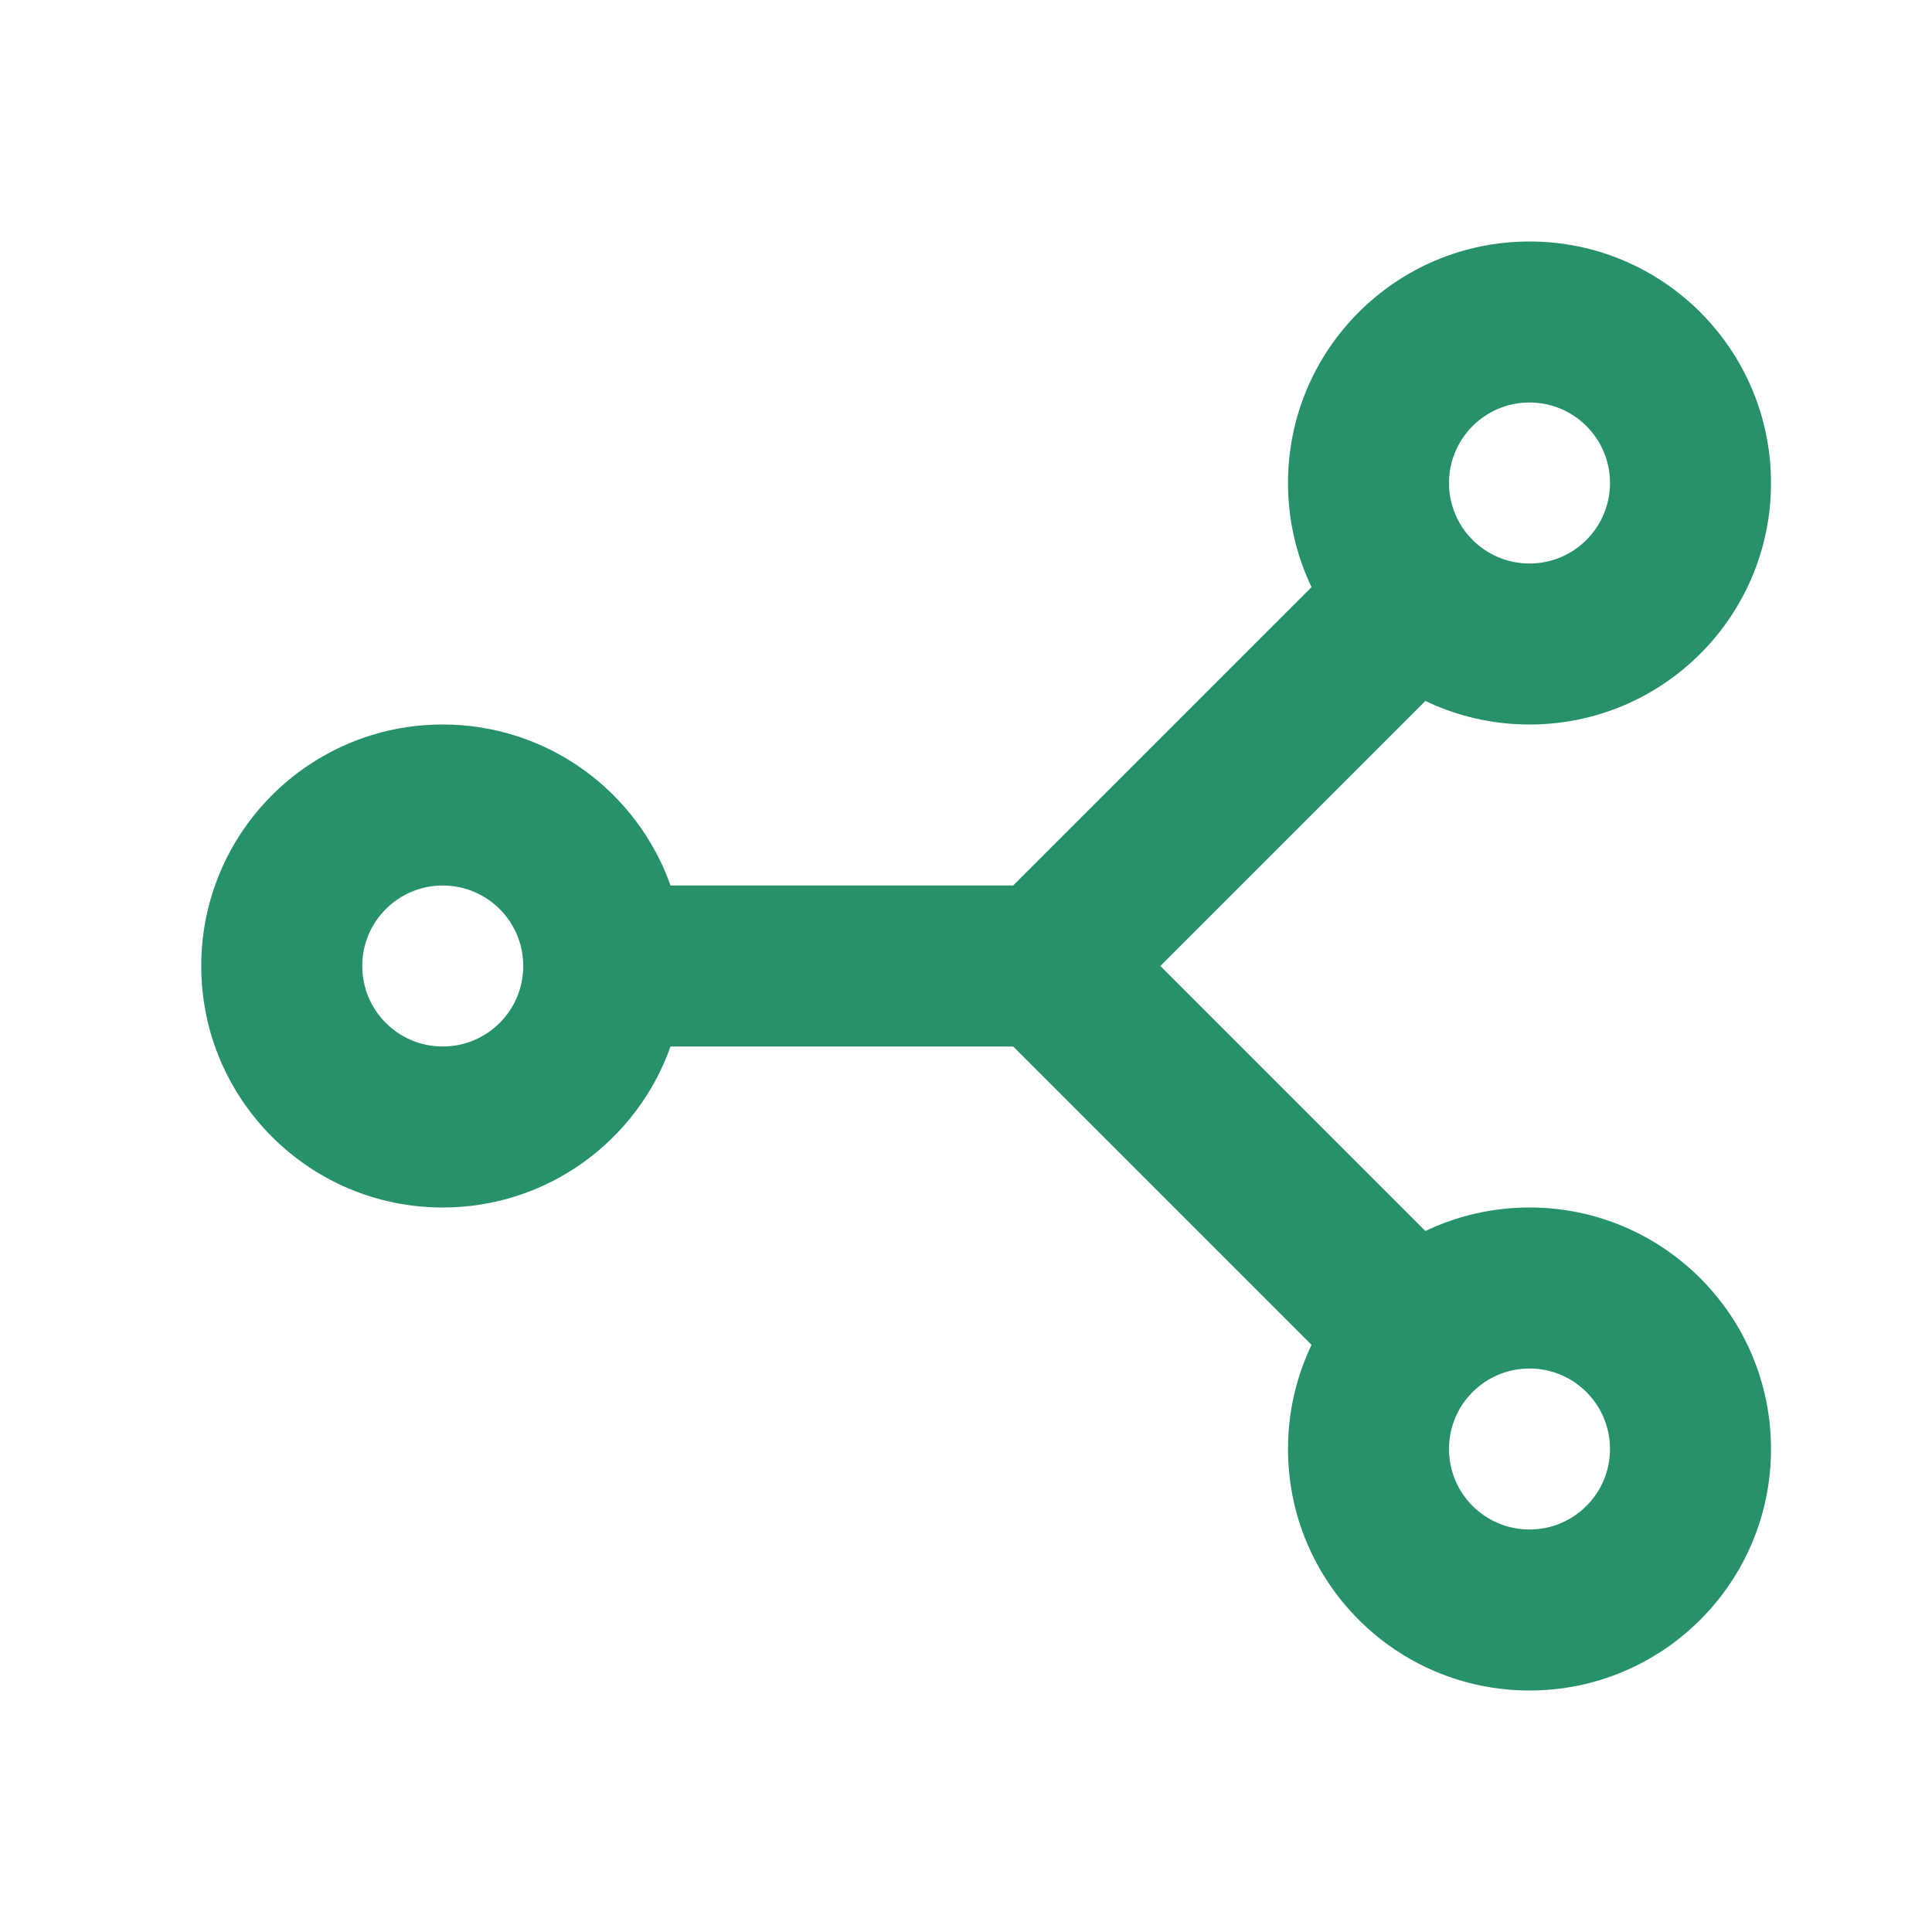 <svg width="48" height="48" viewBox="0 0 48 48" fill="none" xmlns="http://www.w3.org/2000/svg">
<path fill-rule="evenodd" clip-rule="evenodd" d="M44 12C44 15.314 41.314 18 38 18C37.074 18 36.196 17.79 35.413 17.415L28.828 24L35.413 30.585C36.196 30.21 37.074 30 38 30C41.314 30 44 32.686 44 36C44 39.314 41.314 42 38 42C34.686 42 32 39.314 32 36C32 35.074 32.21 34.196 32.585 33.413L25.172 26H16.659C15.835 28.33 13.612 30 11 30C7.686 30 5 27.314 5 24C5 20.686 7.686 18 11 18C13.612 18 15.835 19.67 16.659 22H25.171L32.585 14.587C32.21 13.803 32 12.926 32 12C32 8.686 34.686 6 38 6C41.314 6 44 8.686 44 12ZM11 26C12.105 26 13 25.105 13 24C13 22.895 12.105 22 11 22C9.895 22 9 22.895 9 24C9 25.105 9.895 26 11 26ZM40 12C40 13.105 39.105 14 38 14C36.895 14 36 13.105 36 12C36 10.895 36.895 10 38 10C39.105 10 40 10.895 40 12ZM38 38C39.105 38 40 37.105 40 36C40 34.895 39.105 34 38 34C36.895 34 36 34.895 36 36C36 37.105 36.895 38 38 38Z" fill="#27916A"/>
</svg>
